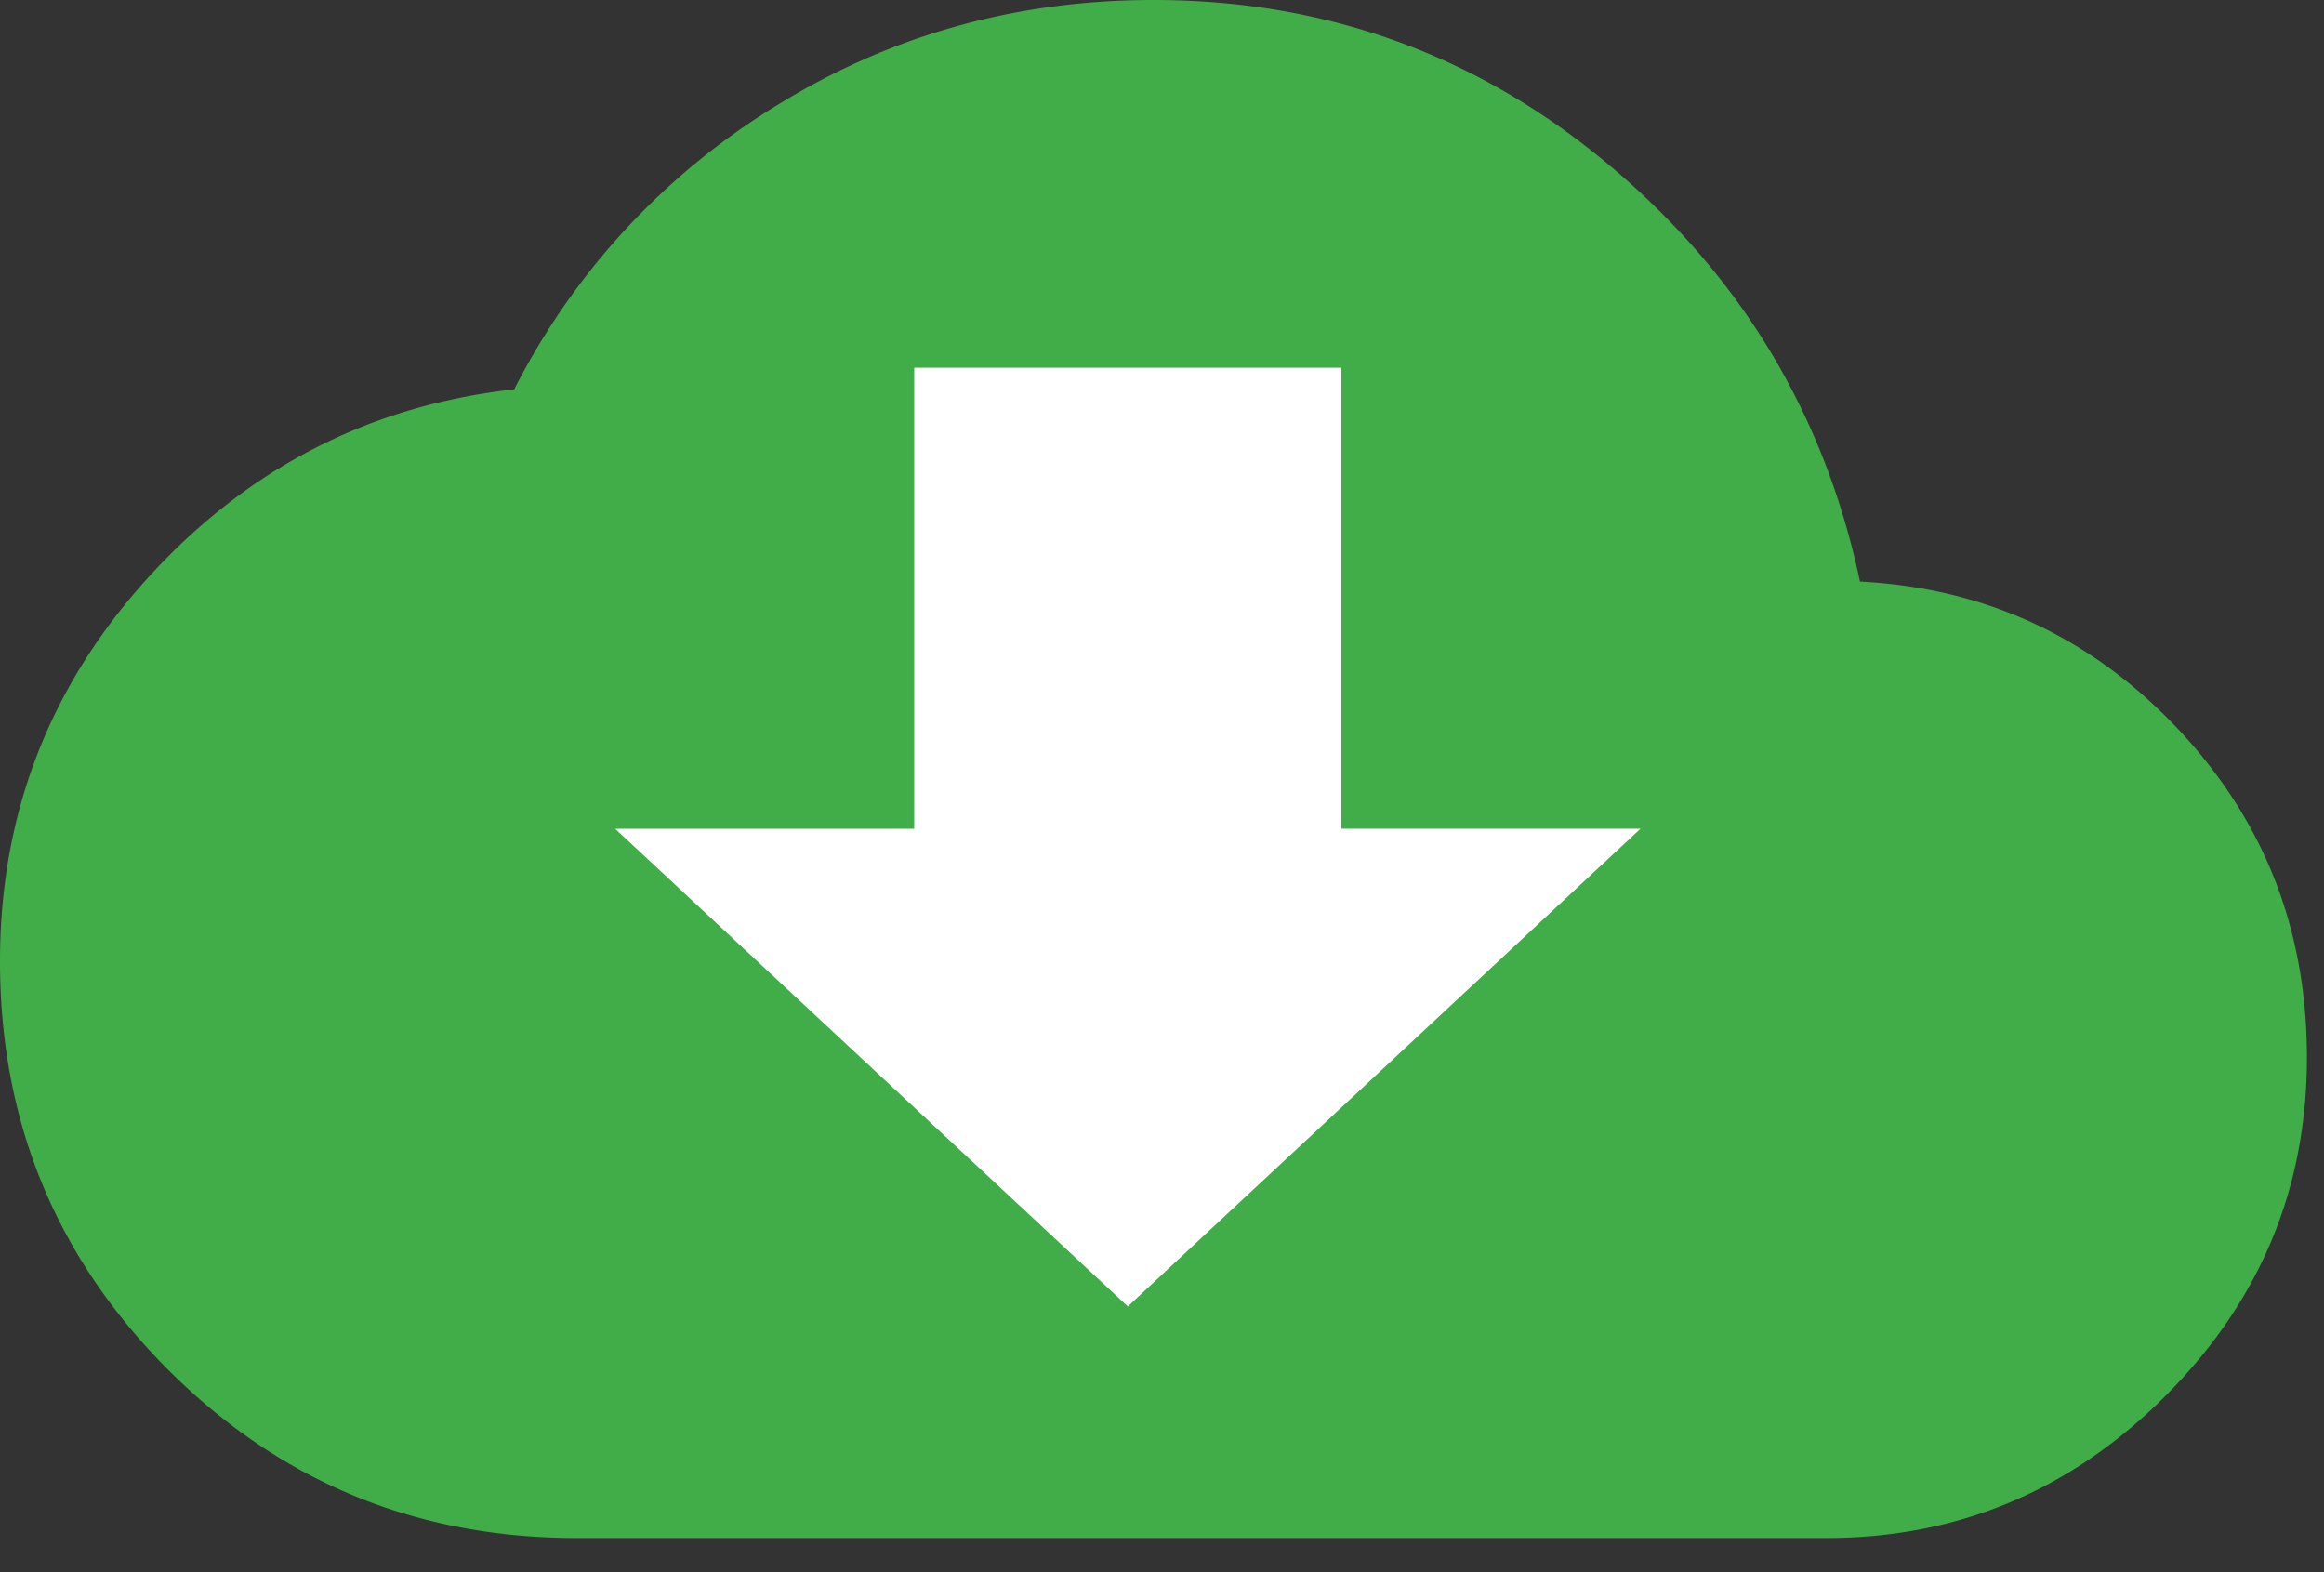 <svg xmlns="http://www.w3.org/2000/svg" width="34" height="23" viewBox="0 0 34 23">
    <rect x="0" y="0" width="34" height="23" fill="#333333" stroke="none"/>
    <g fill="none" fill-rule="evenodd">
        <path fill="#40AD48" d="M27.21 8.508c1.83.094 3.376.808 4.642 2.144 1.265 1.336 1.898 2.942 1.898 4.817 0 1.922-.691 3.574-2.074 4.957S28.64 22.5 26.719 22.5H8.437c-2.343 0-4.335-.82-5.976-2.46C.82 18.397 0 16.405 0 14.062c0-2.157.727-4.032 2.18-5.626C3.633 6.845 5.414 5.93 7.523 5.696a10.367 10.367 0 0 1 3.832-4.148C13.02.516 14.86 0 16.875 0c2.531 0 4.758.809 6.68 2.426 1.922 1.617 3.14 3.644 3.656 6.082z"/>
        <path fill="#FFF" d="M16.5 19.113L9 12.125h4.375V5.38h6.25v6.744H24z"/>
    </g>
</svg>
